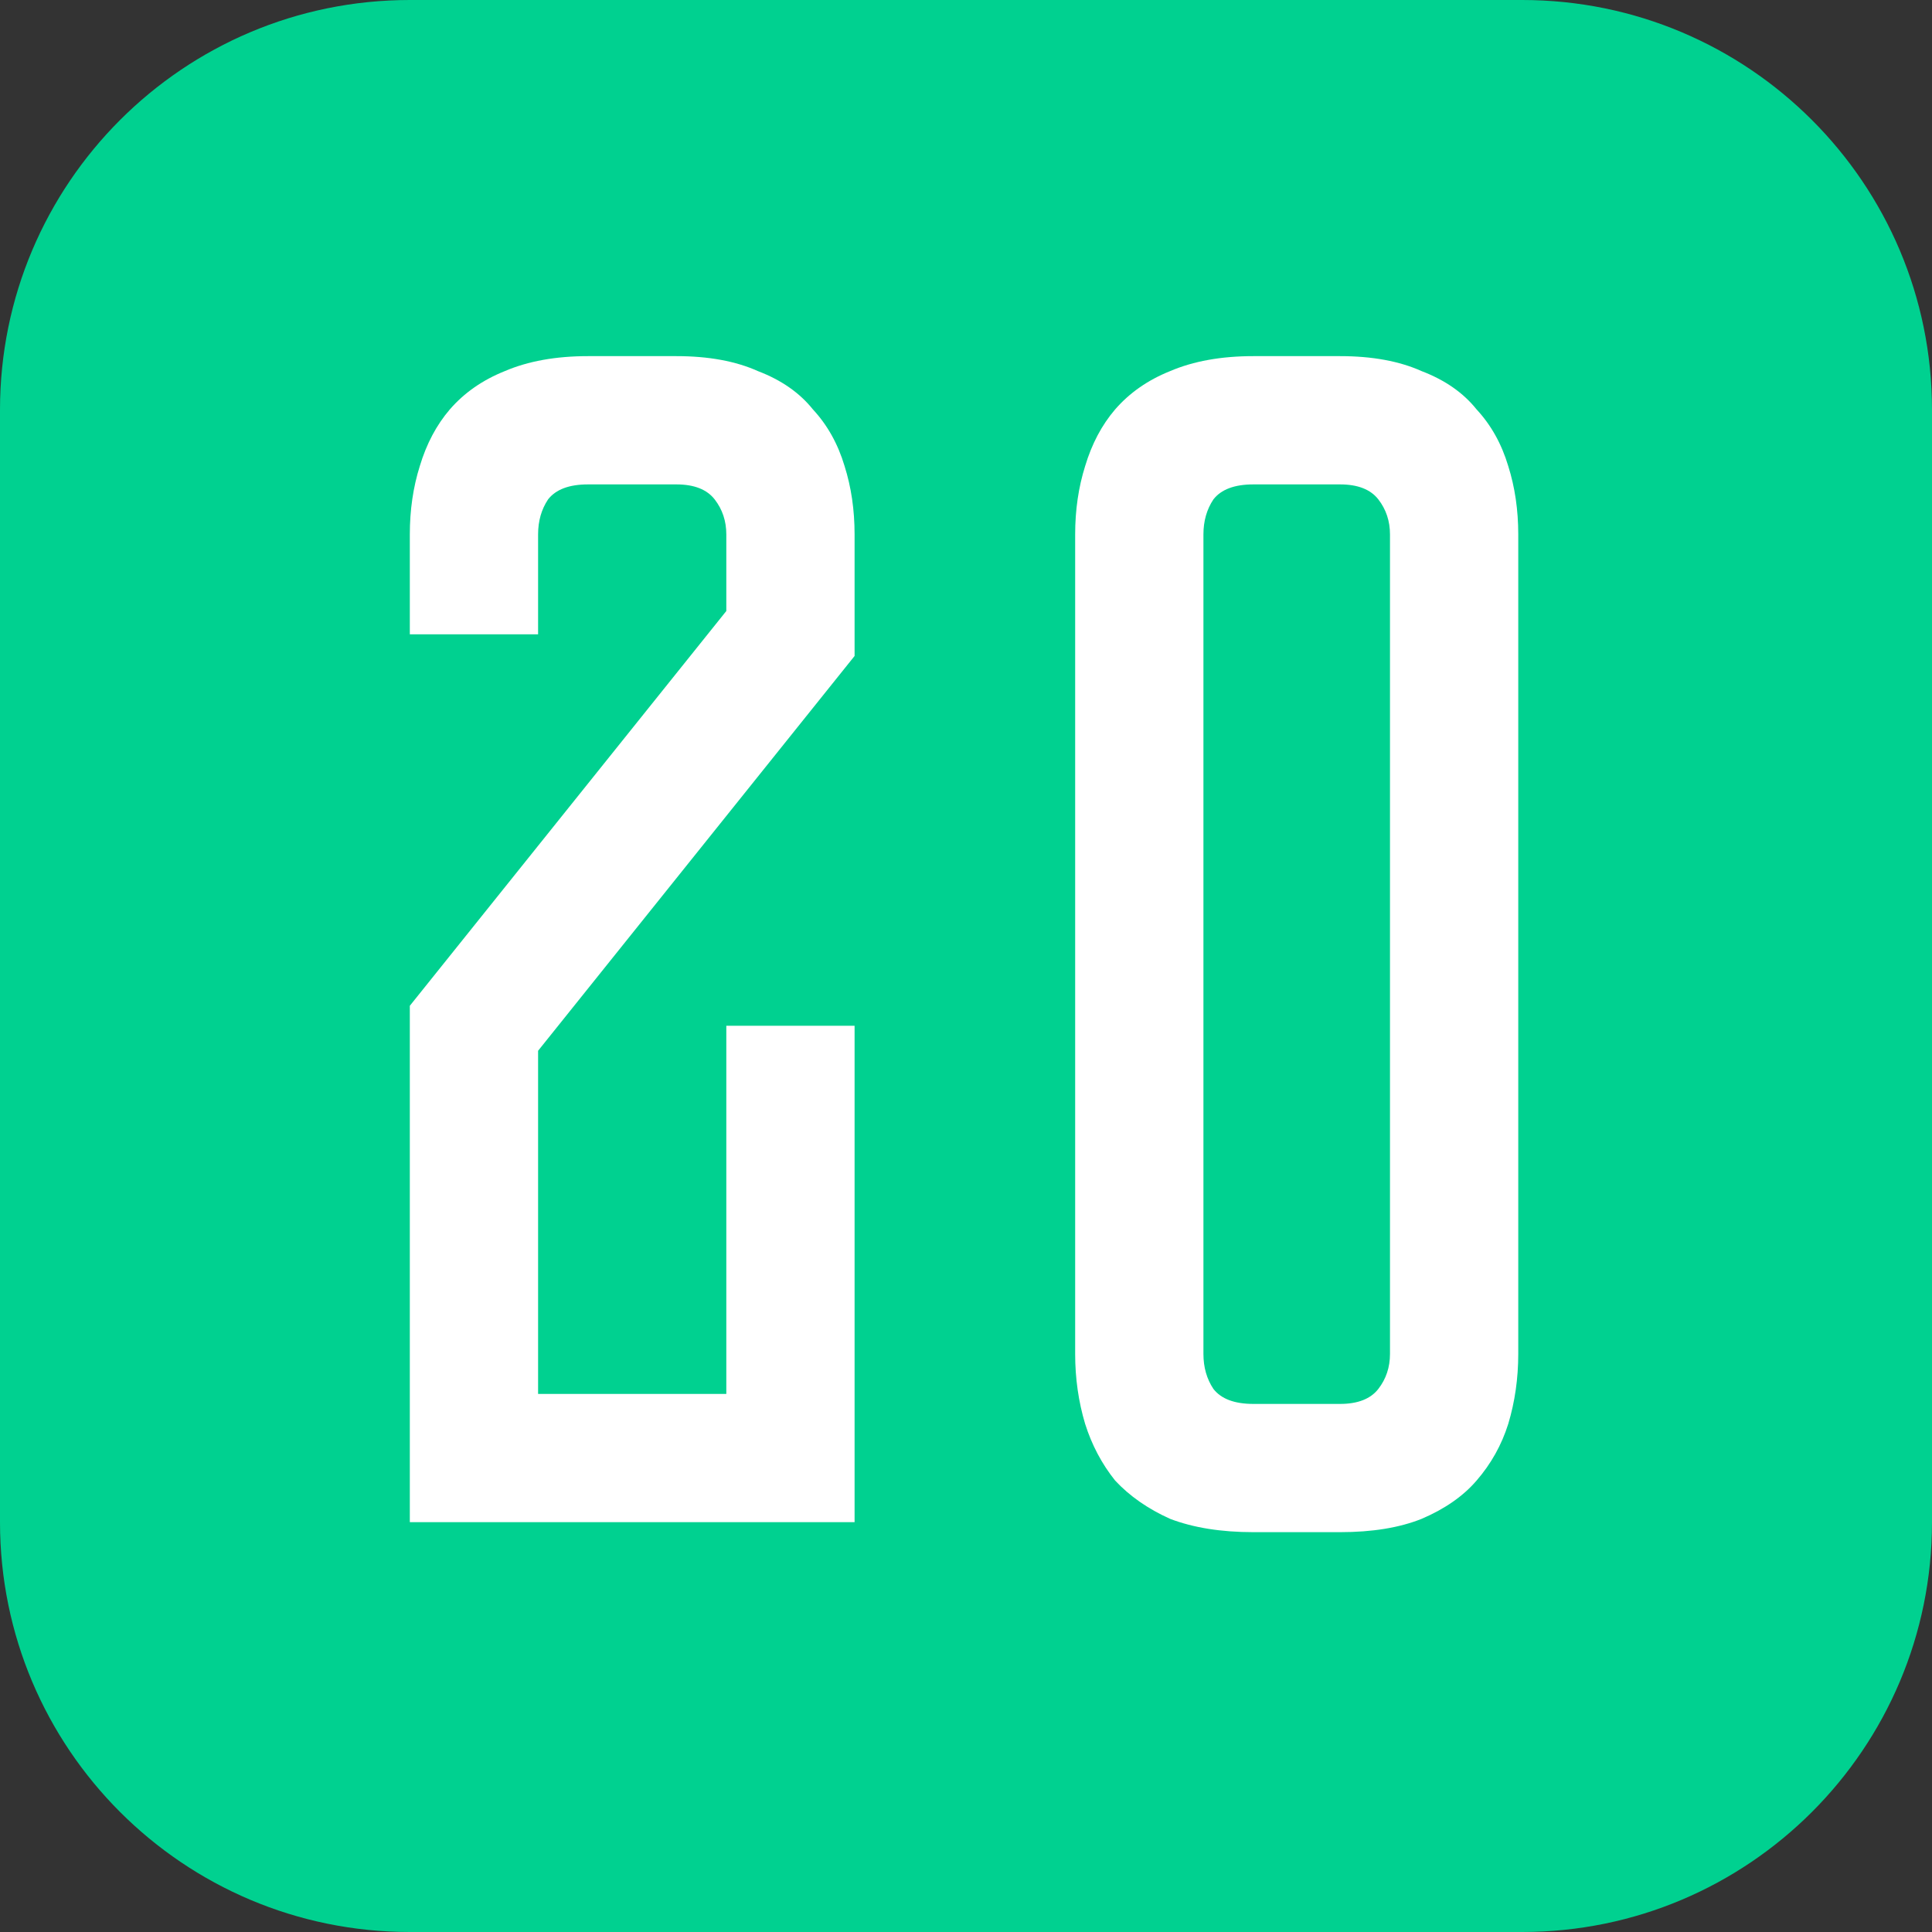 <?xml version="1.0" encoding="UTF-8"?> <svg xmlns="http://www.w3.org/2000/svg" width="66" height="66" viewBox="0 0 66 66" fill="none"><rect x="0" y="0" width="66" height="66" fill="#333333" stroke="none"/><g clip-path="url(#clip0_641_25)"><path d="M52 0H14C6.268 0 0 6.268 0 14V52C0 59.732 6.268 66 14 66H52C59.732 66 66 59.732 66 52V14C66 6.268 59.732 0 52 0Z" fill="#00D190"></path><path d="M24.812 35.042H29.194V52H14V34.359L24.812 20.873V18.255C24.812 17.8 24.679 17.402 24.414 17.06C24.148 16.719 23.712 16.548 23.105 16.548H20.089C19.444 16.548 18.989 16.719 18.723 17.06C18.495 17.402 18.382 17.8 18.382 18.255V21.669H14V18.255C14 17.421 14.114 16.643 14.341 15.922C14.569 15.163 14.911 14.518 15.366 13.987C15.859 13.418 16.485 12.982 17.244 12.678C18.04 12.337 18.989 12.166 20.089 12.166H23.105C24.205 12.166 25.134 12.337 25.893 12.678C26.69 12.982 27.316 13.418 27.771 13.987C28.264 14.518 28.625 15.163 28.852 15.922C29.08 16.643 29.194 17.421 29.194 18.255V22.409L18.382 35.896V47.618H24.812V35.042ZM45.777 12.166C46.877 12.166 47.806 12.337 48.565 12.678C49.362 12.982 49.988 13.418 50.443 13.987C50.936 14.518 51.297 15.163 51.524 15.922C51.752 16.643 51.866 17.421 51.866 18.255V46.253C51.866 47.087 51.752 47.884 51.524 48.643C51.297 49.363 50.936 50.008 50.443 50.577C49.988 51.108 49.362 51.545 48.565 51.886C47.806 52.19 46.877 52.341 45.777 52.341H42.818C41.718 52.341 40.769 52.19 39.972 51.886C39.214 51.545 38.588 51.108 38.094 50.577C37.639 50.008 37.298 49.363 37.07 48.643C36.843 47.884 36.729 47.087 36.729 46.253V18.255C36.729 17.421 36.843 16.643 37.07 15.922C37.298 15.163 37.639 14.518 38.094 13.987C38.588 13.418 39.214 12.982 39.972 12.678C40.769 12.337 41.718 12.166 42.818 12.166H45.777ZM45.777 47.96C46.384 47.96 46.82 47.789 47.086 47.448C47.351 47.106 47.484 46.708 47.484 46.253V18.255C47.484 17.8 47.351 17.402 47.086 17.06C46.82 16.719 46.384 16.548 45.777 16.548H42.818C42.173 16.548 41.718 16.719 41.452 17.06C41.224 17.402 41.111 17.8 41.111 18.255V46.253C41.111 46.708 41.224 47.106 41.452 47.448C41.718 47.789 42.173 47.96 42.818 47.96H45.777Z" fill="white"></path></g><defs><clipPath id="clip0_641_25"><rect width="66" height="66" fill="white"></rect></clipPath></defs></svg> 